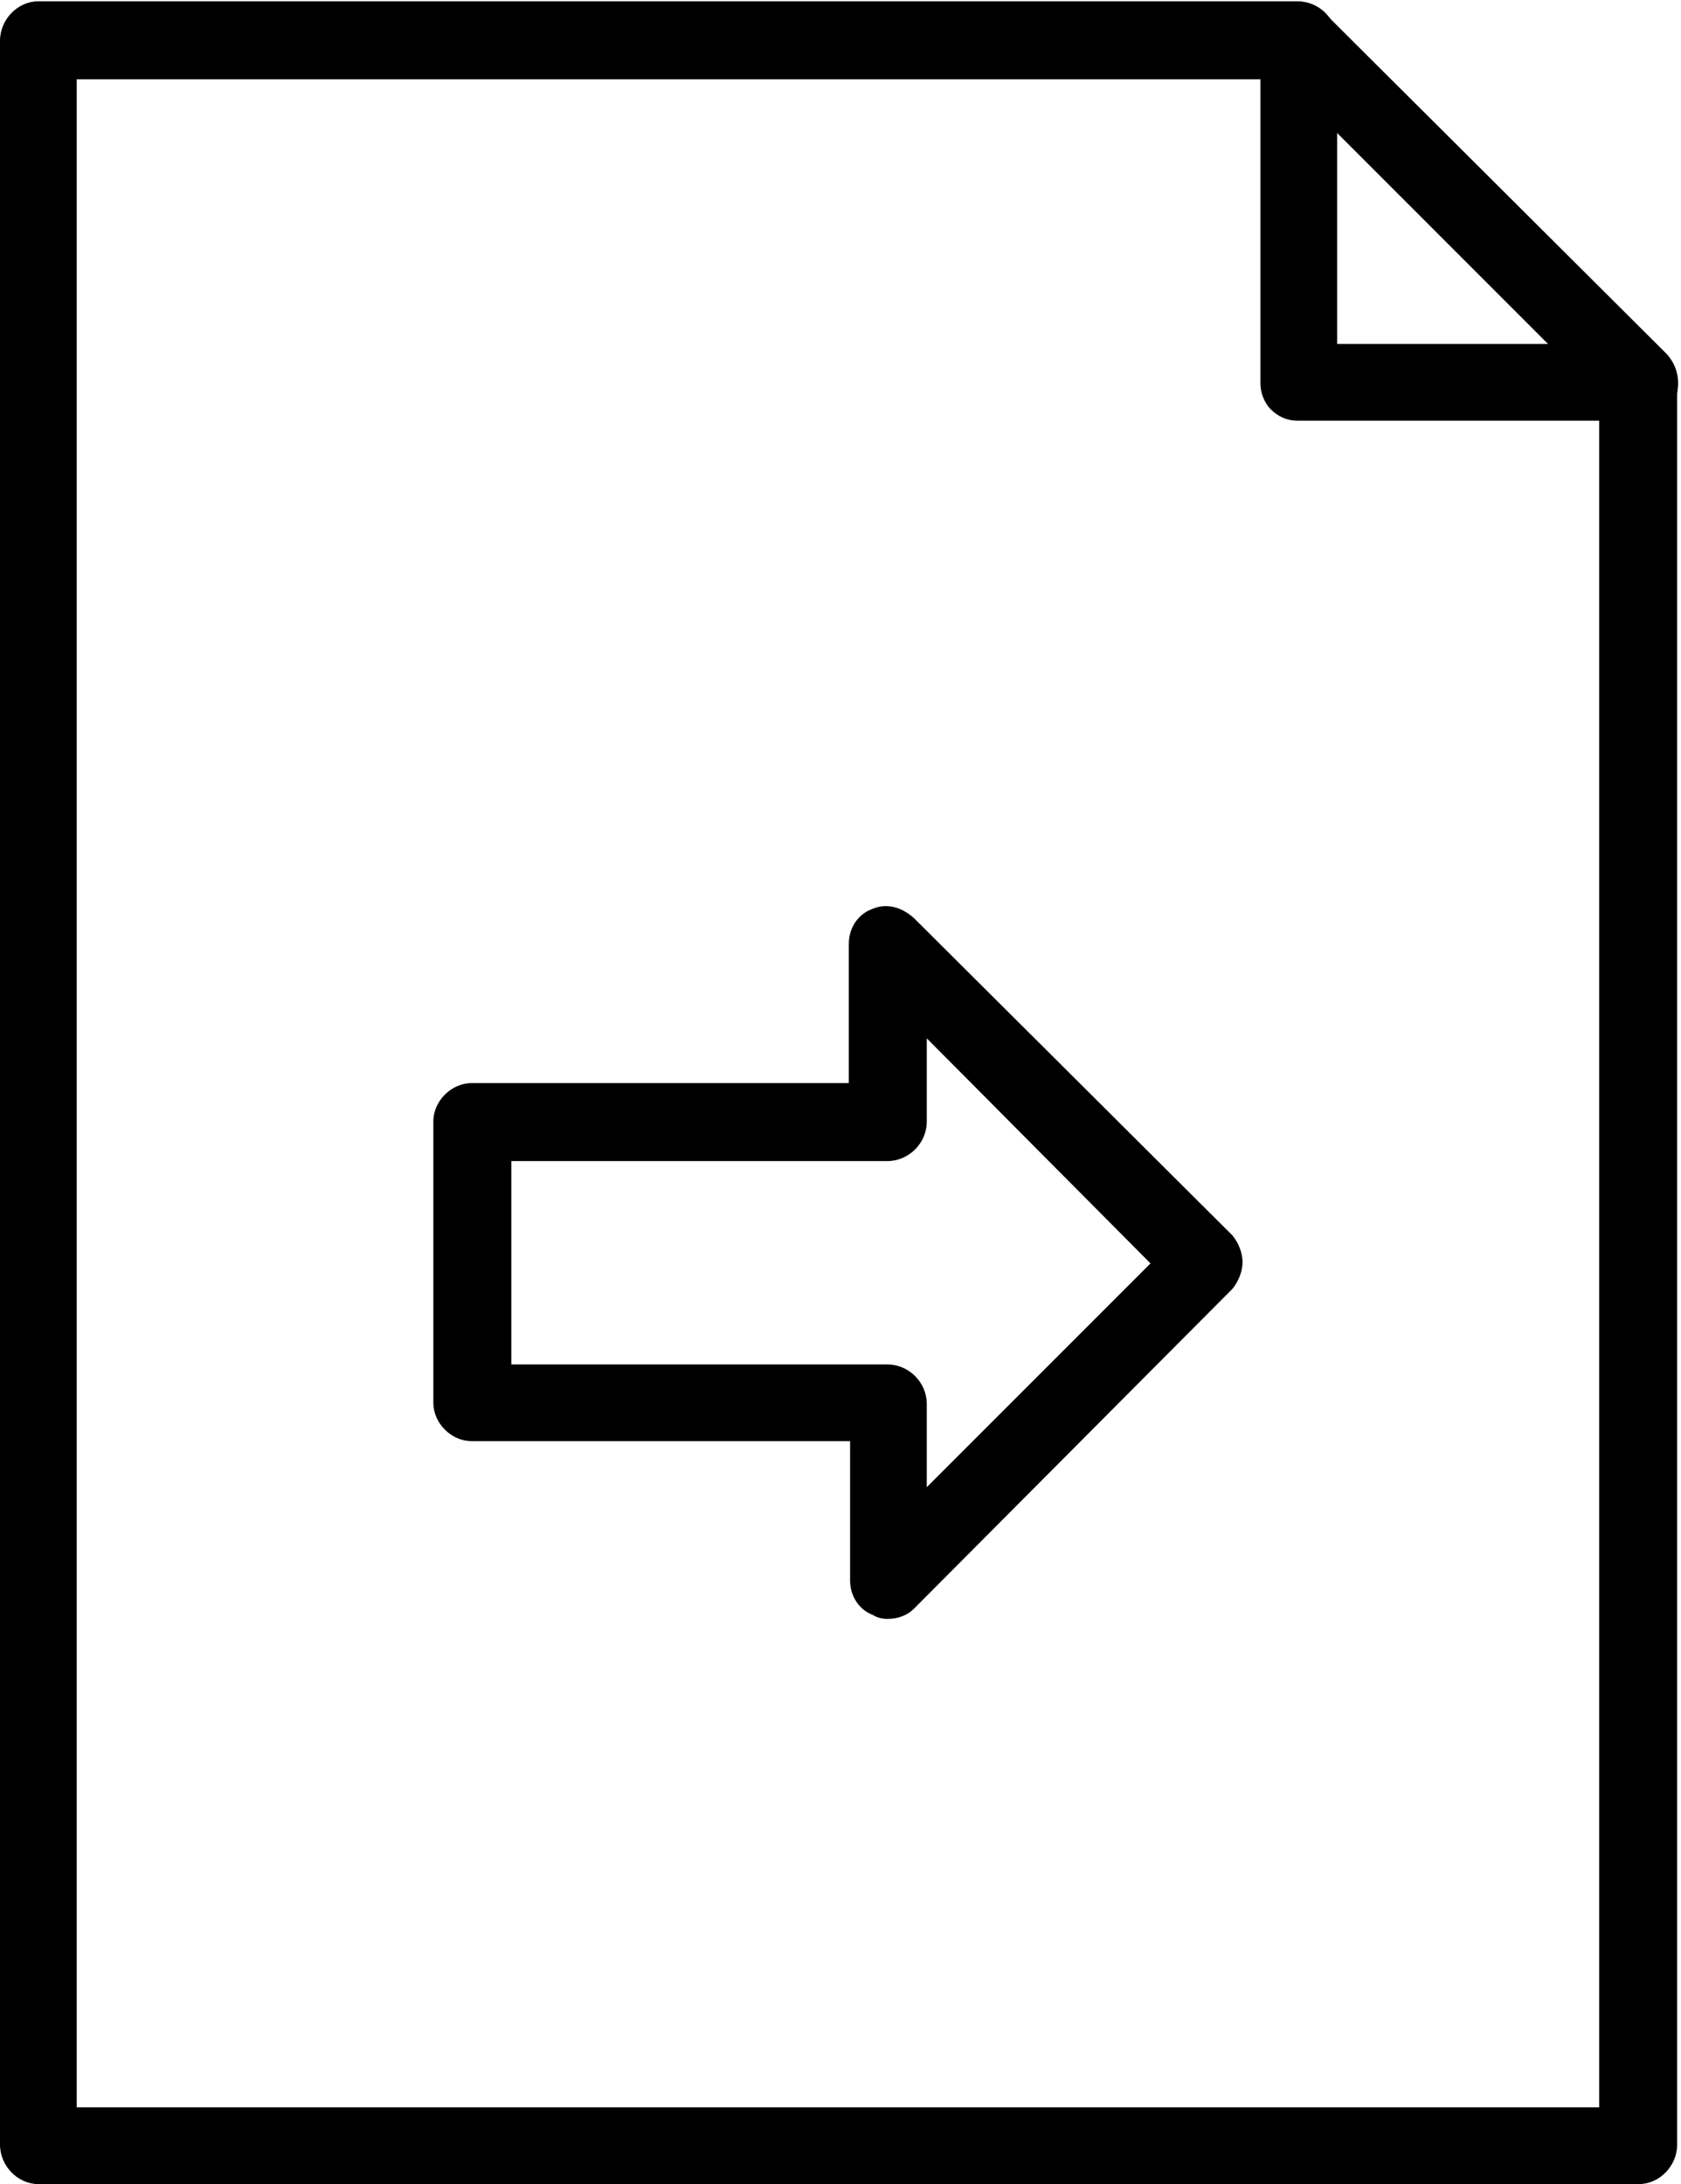 <?xml version="1.0" encoding="UTF-8"?><svg xmlns="http://www.w3.org/2000/svg" xmlns:xlink="http://www.w3.org/1999/xlink" clip-rule="evenodd" fill-rule="evenodd" height="1708.0" image-rendering="optimizeQuality" preserveAspectRatio="xMidYMid meet" shape-rendering="geometricPrecision" text-rendering="geometricPrecision" version="1.0" viewBox="197.0 -1.0 1315.0 1708.0" width="1315.0" zoomAndPan="magnify"><g><g><g id="change1_2"><path d="M891 1265c-4,0 -8,-1 -11,-3 -11,-4 -18,-15 -18,-27l0 -109 -296 0c-16,0 -30,-14 -30,-30l0 -220c0,-16 14,-30 30,-30l295 0 0 -109c0,-12 7,-23 18,-27 11,-5 23,-2 33,7l249 248c5,6 8,14 8,21 0,7 -3,15 -8,21l-249 250c-5,5 -12,8 -21,8zm-294 -199l294 0c17,0 31,14 31,31l0 65 175 -175 -175 -176 0 65c0,17 -14,31 -31,31l-294 0 0 159z"/></g><g id="change1_3"><path d="M1479 1707l-1252 0c-16,0 -30,-14 -30,-31l0 -1645c0,-17 14,-31 30,-31l985 0c17,0 31,14 31,31 0,16 -14,30 -31,30l-955 0 0 1586 1191 0 0 -1350c0,-16 14,-30 31,-30 16,0 30,14 30,30l0 1379c0,17 -14,31 -30,31z"/></g><g id="change1_1"><path d="M1212 328c-8,0 -15,-3 -21,-9 -5,-5 -8,-13 -8,-20l0 -268c0,-13 7,-24 18,-28 11,-4 24,-2 33,7l267 266c8,9 11,21 7,34 -4,12 -15,18 -28,18l-268 0zm31 -225l0 165 165 0 -165 -165z"/></g></g></g></svg>
